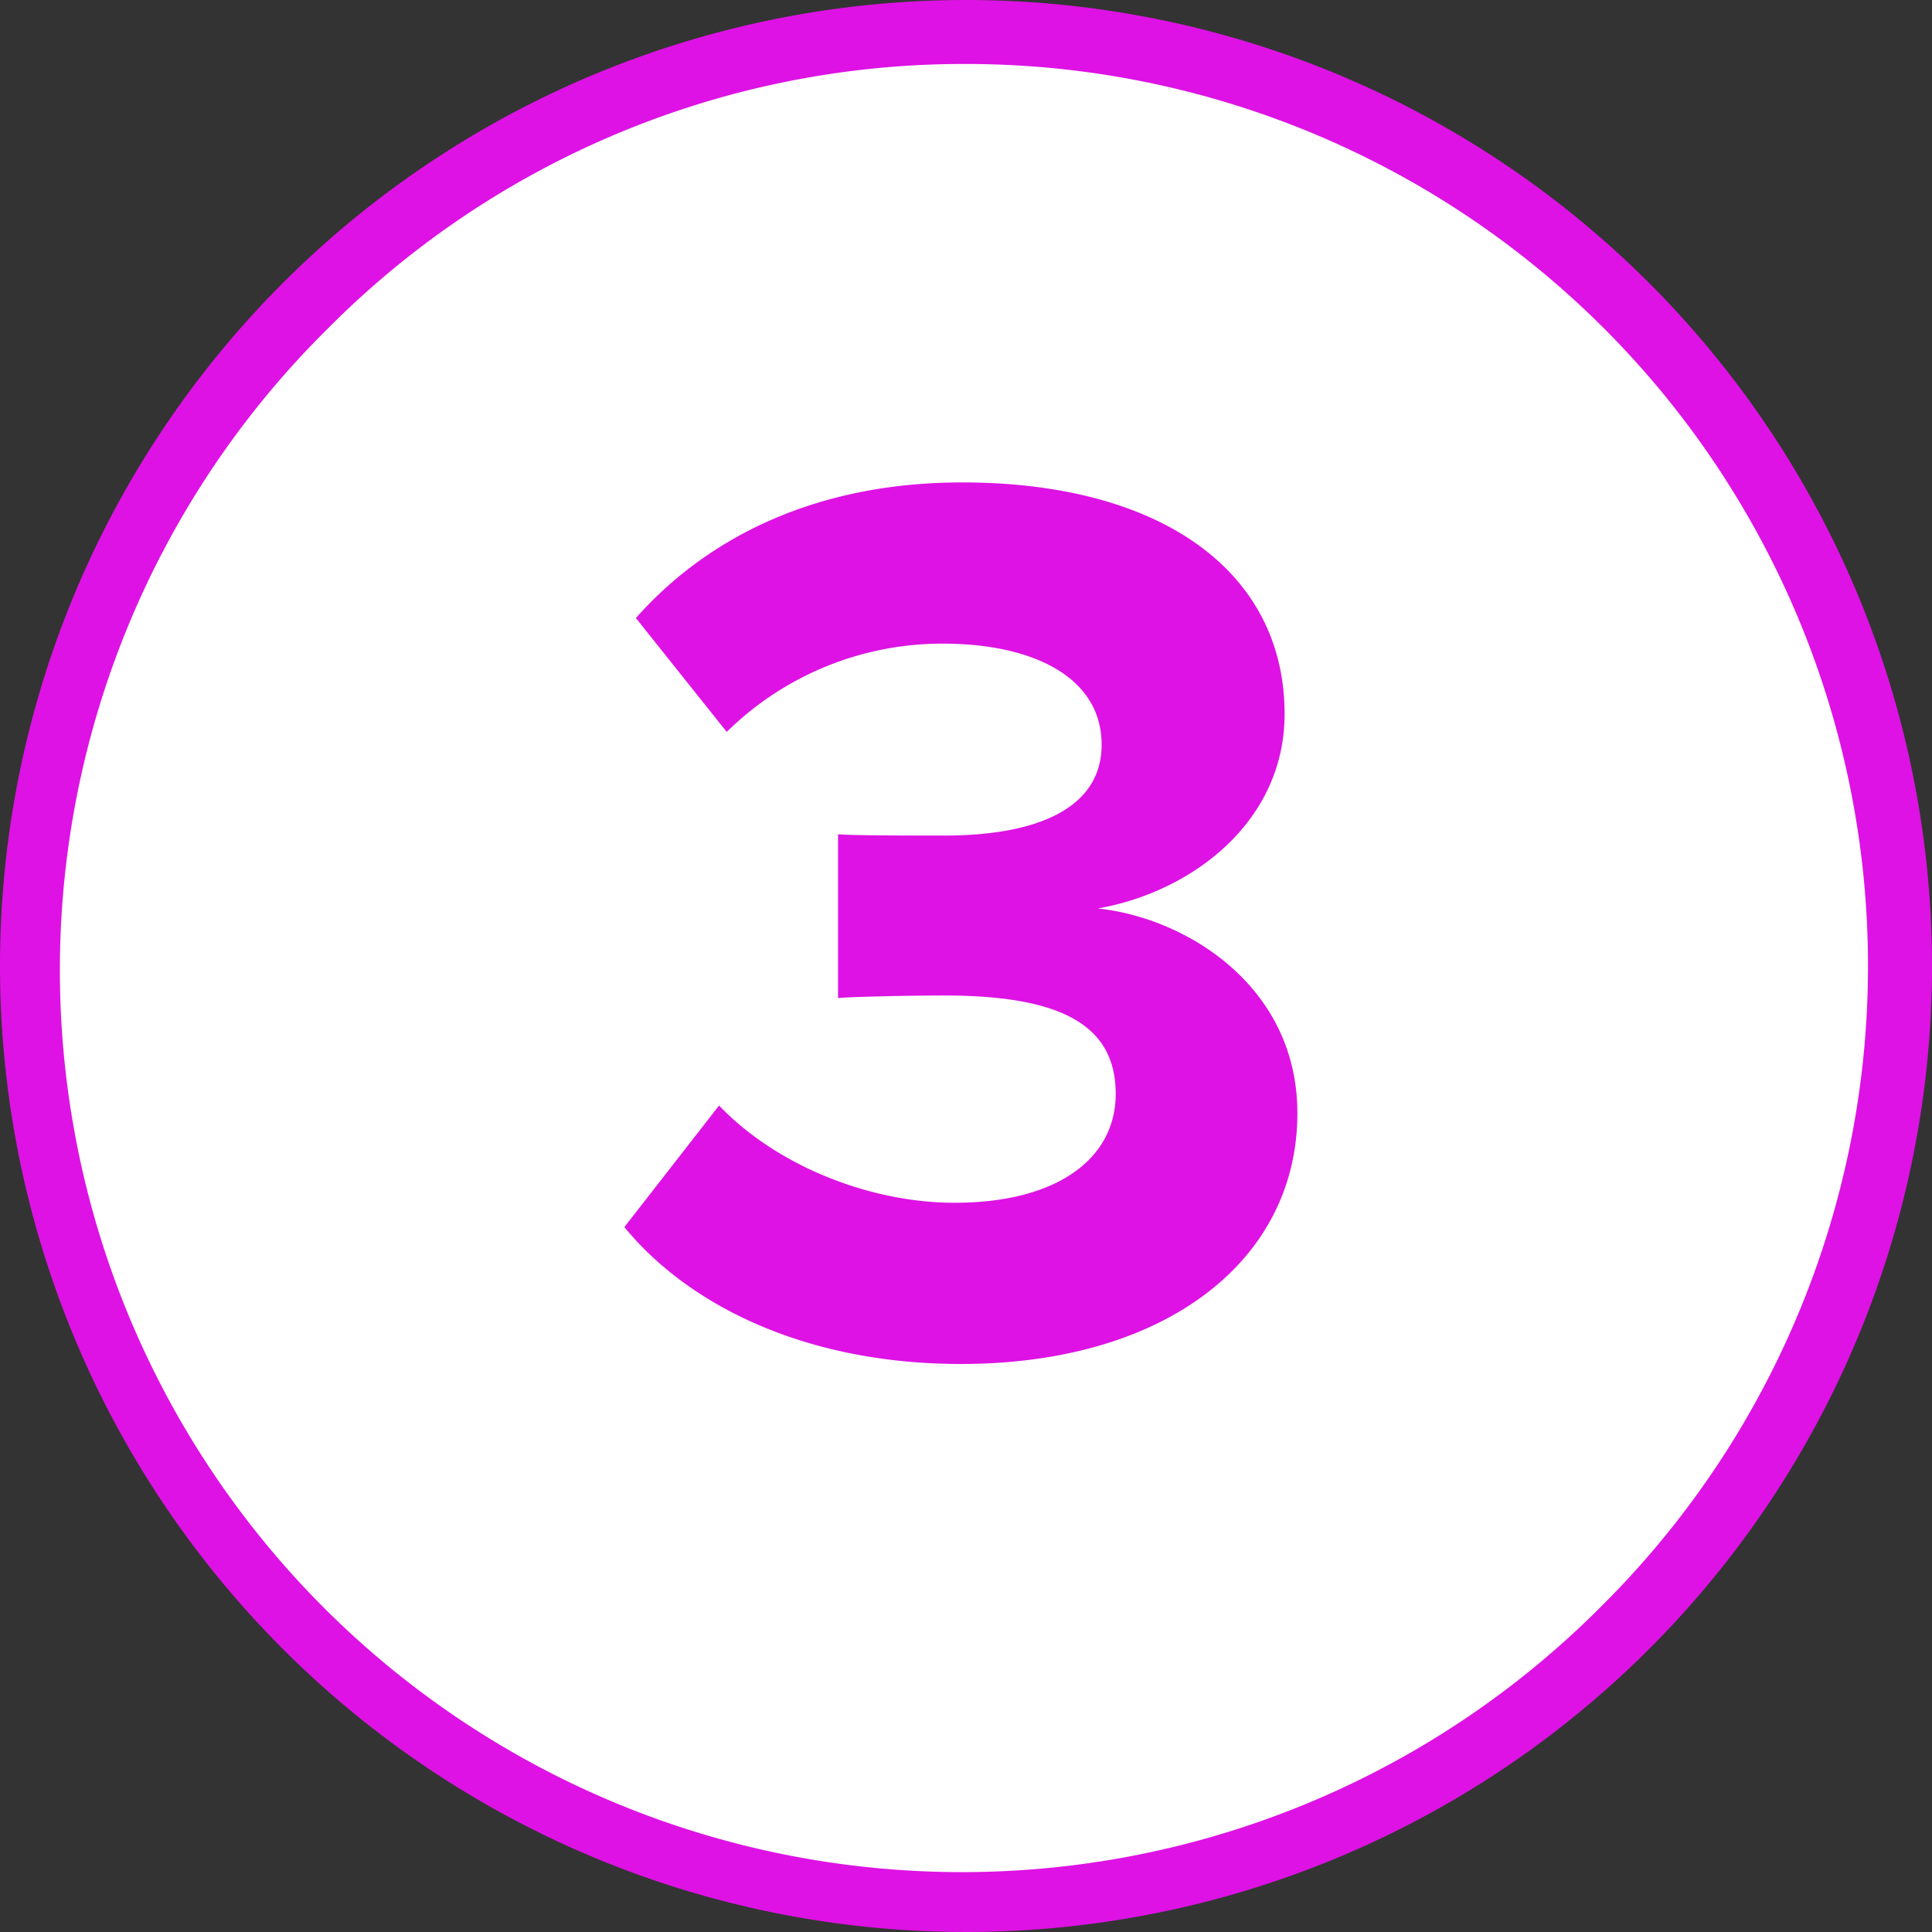 <?xml version="1.0" encoding="UTF-8"?> <svg xmlns="http://www.w3.org/2000/svg" viewBox="0 0 302 302"><rect x="0" y="0" width="302" height="302" fill="#333333" stroke="none"/> <defs> <style>.cls-1{fill:#fff;}.cls-2{fill:#de12e4;}</style> </defs> <title>Ресурс 3</title> <g id="Слой_2" data-name="Слой 2"> <g id="Слой_1-2" data-name="Слой 1"> <circle class="cls-1" cx="151" cy="151" r="146"></circle> <path class="cls-2" d="M151,10a141,141,0,0,1,99.7,240.7A141,141,0,1,1,51.3,51.3,140.08,140.08,0,0,1,151,10m0-10A151,151,0,1,0,302,151,151,151,0,0,0,151,0Z"></path> <path class="cls-2" d="M97.6,191.81l14.8-19c9.2,9.6,23.8,15.2,36.8,15.2,16.2,0,25.2-7,25.2-17,0-10.6-8.2-15.4-26.8-15.4-5.6,0-14.6.2-16.6.4v-25.6c2.4.2,11.6.2,16.6.2,14.8,0,24.6-4.4,24.6-14.2,0-10.6-10.8-15.8-24.8-15.8a48,48,0,0,0-33.8,13.8L99.4,96.61c10.8-12.2,27.6-21.2,51-21.2,31.2,0,50.4,14,50.4,36.2,0,16.8-14.4,27.8-29.2,30.4,13.6,1.4,31.2,12,31.2,32,0,23-20.6,39.2-52.6,39.2C125.6,213.21,107.4,203.81,97.6,191.81Z"></path> </g> </g> </svg> 